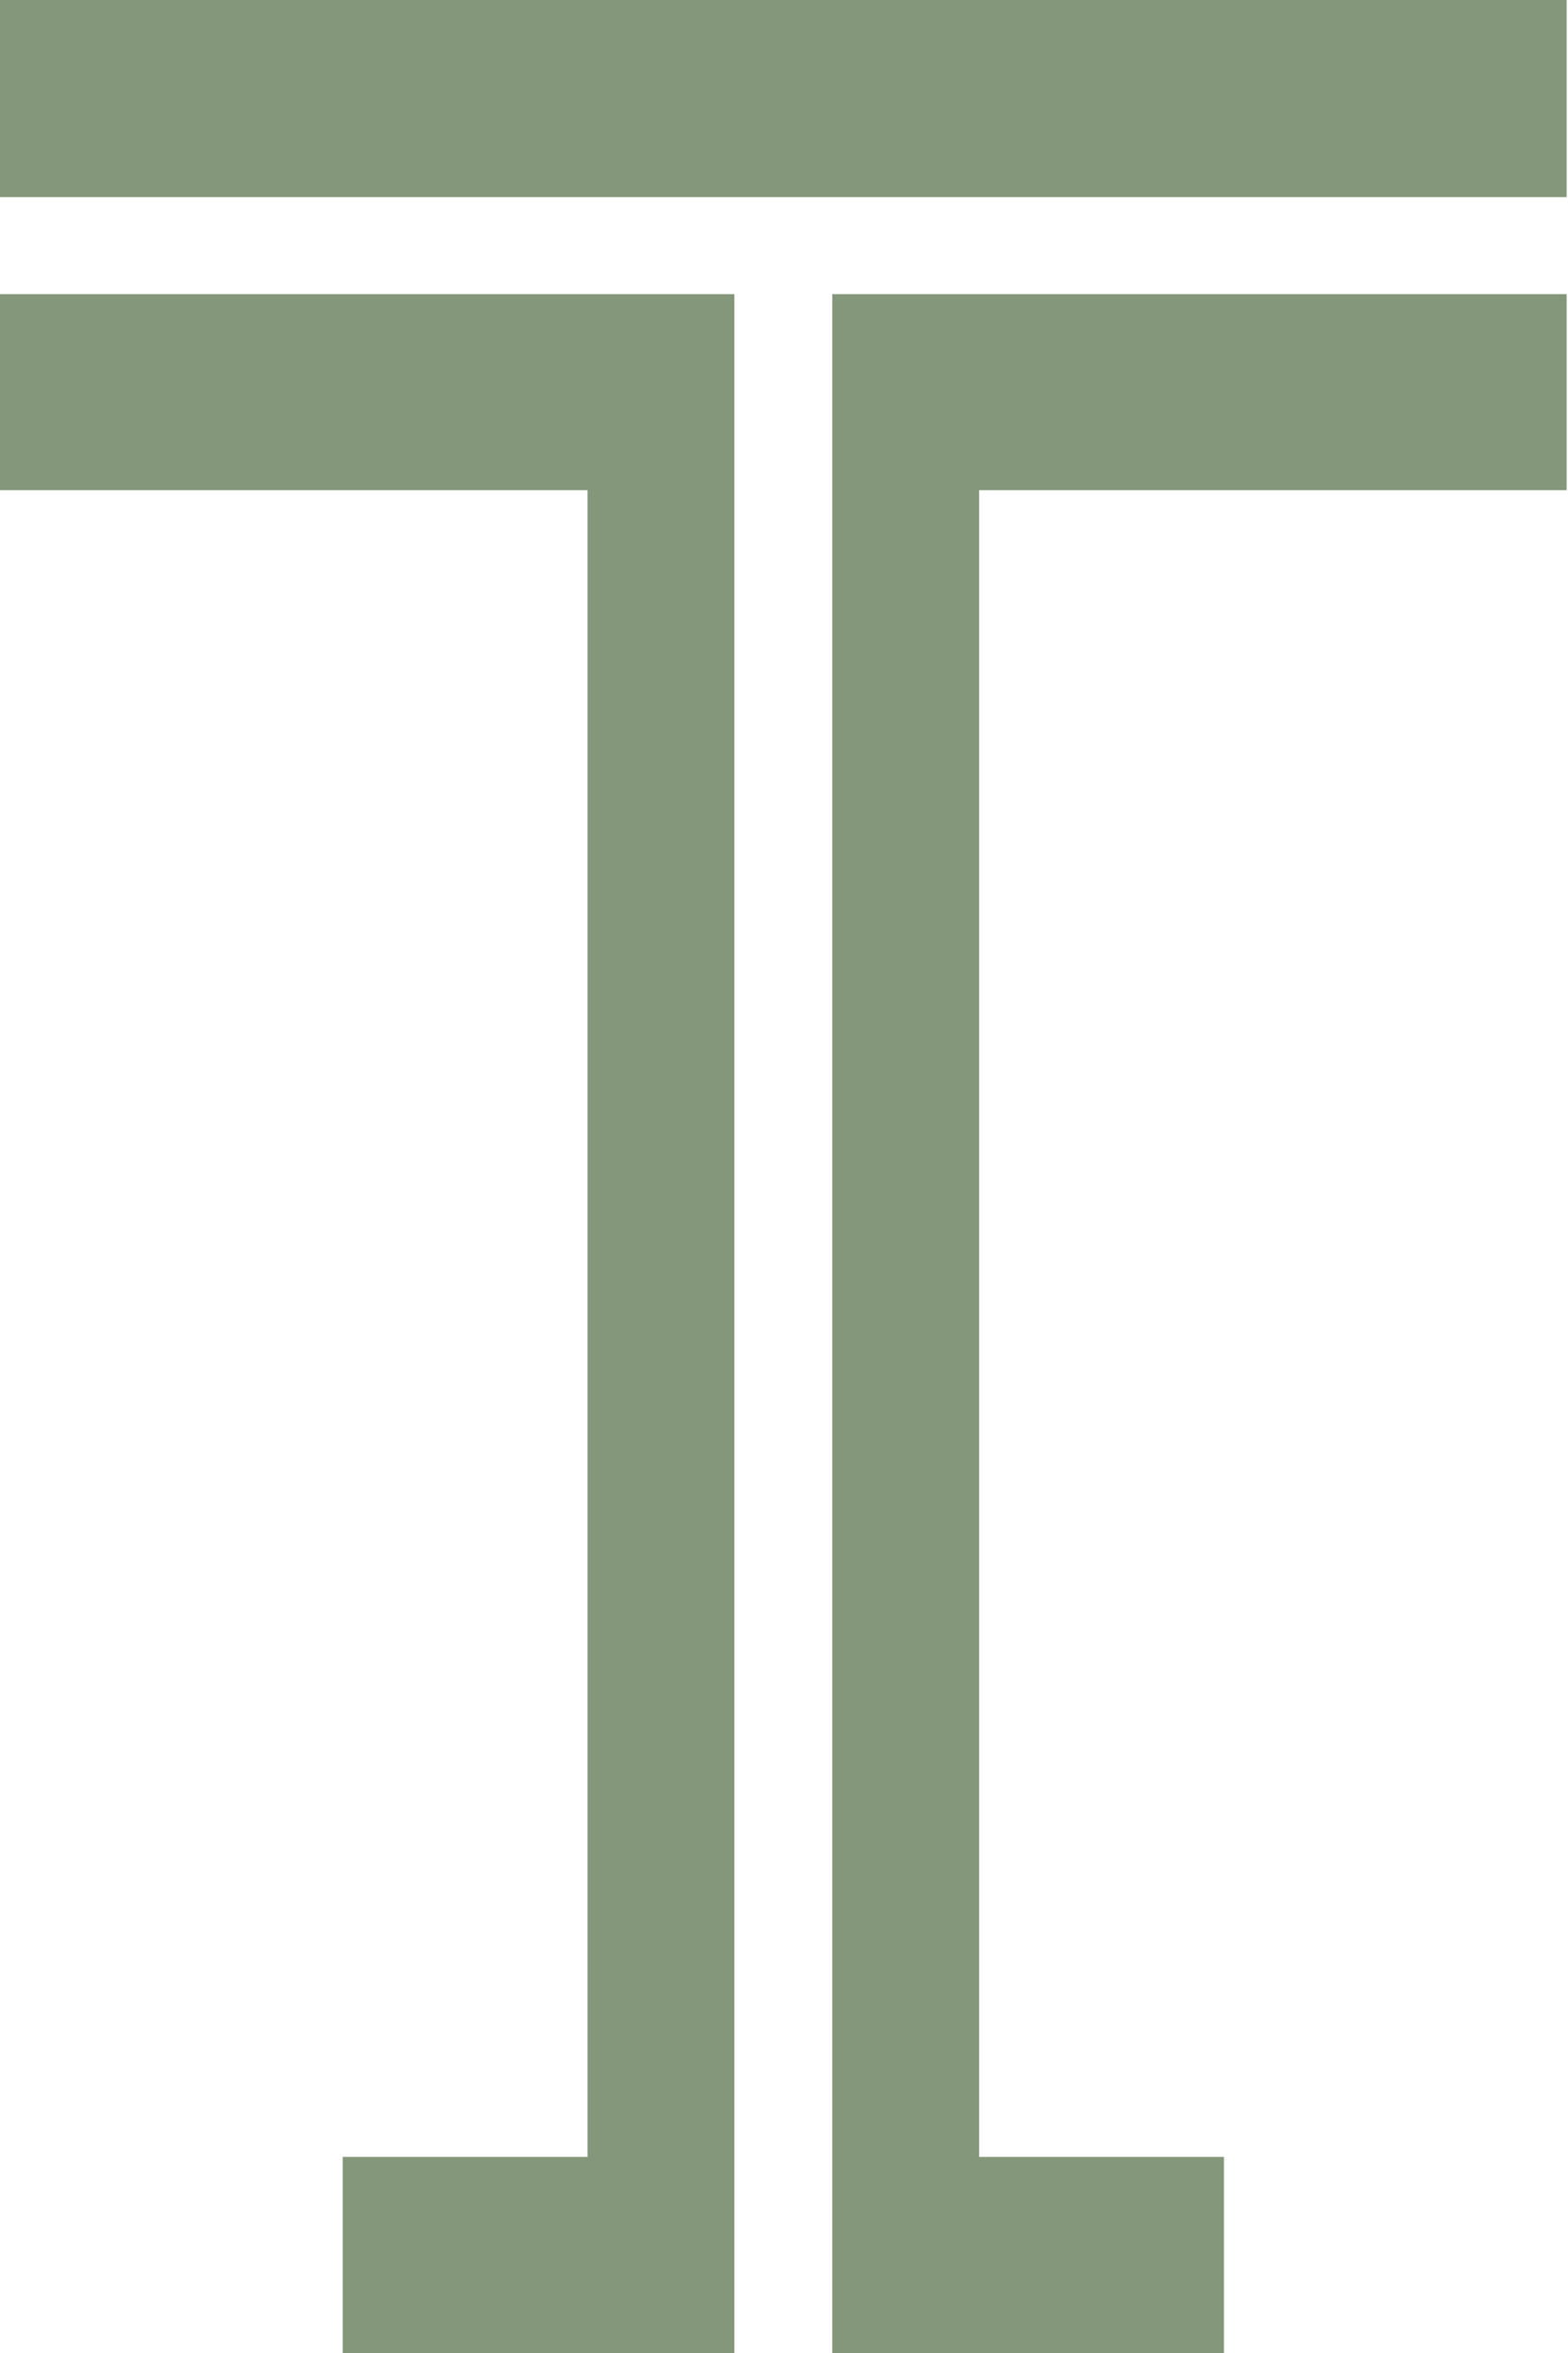<?xml version="1.0" encoding="UTF-8"?> <svg xmlns="http://www.w3.org/2000/svg" width="38" height="57" viewBox="0 0 38 57" fill="none"><path d="M17.797 7.125V57H8.305V52.25H14.238V11.875H0V7.125H17.797Z" fill="#84977B"></path><path d="M37.967 0H0V4.774H37.967V0Z" fill="#84977B"></path><path d="M23.729 11.875V52.25H29.662V57H20.17V7.125H37.967V11.875H23.729Z" fill="#84977B"></path></svg> 